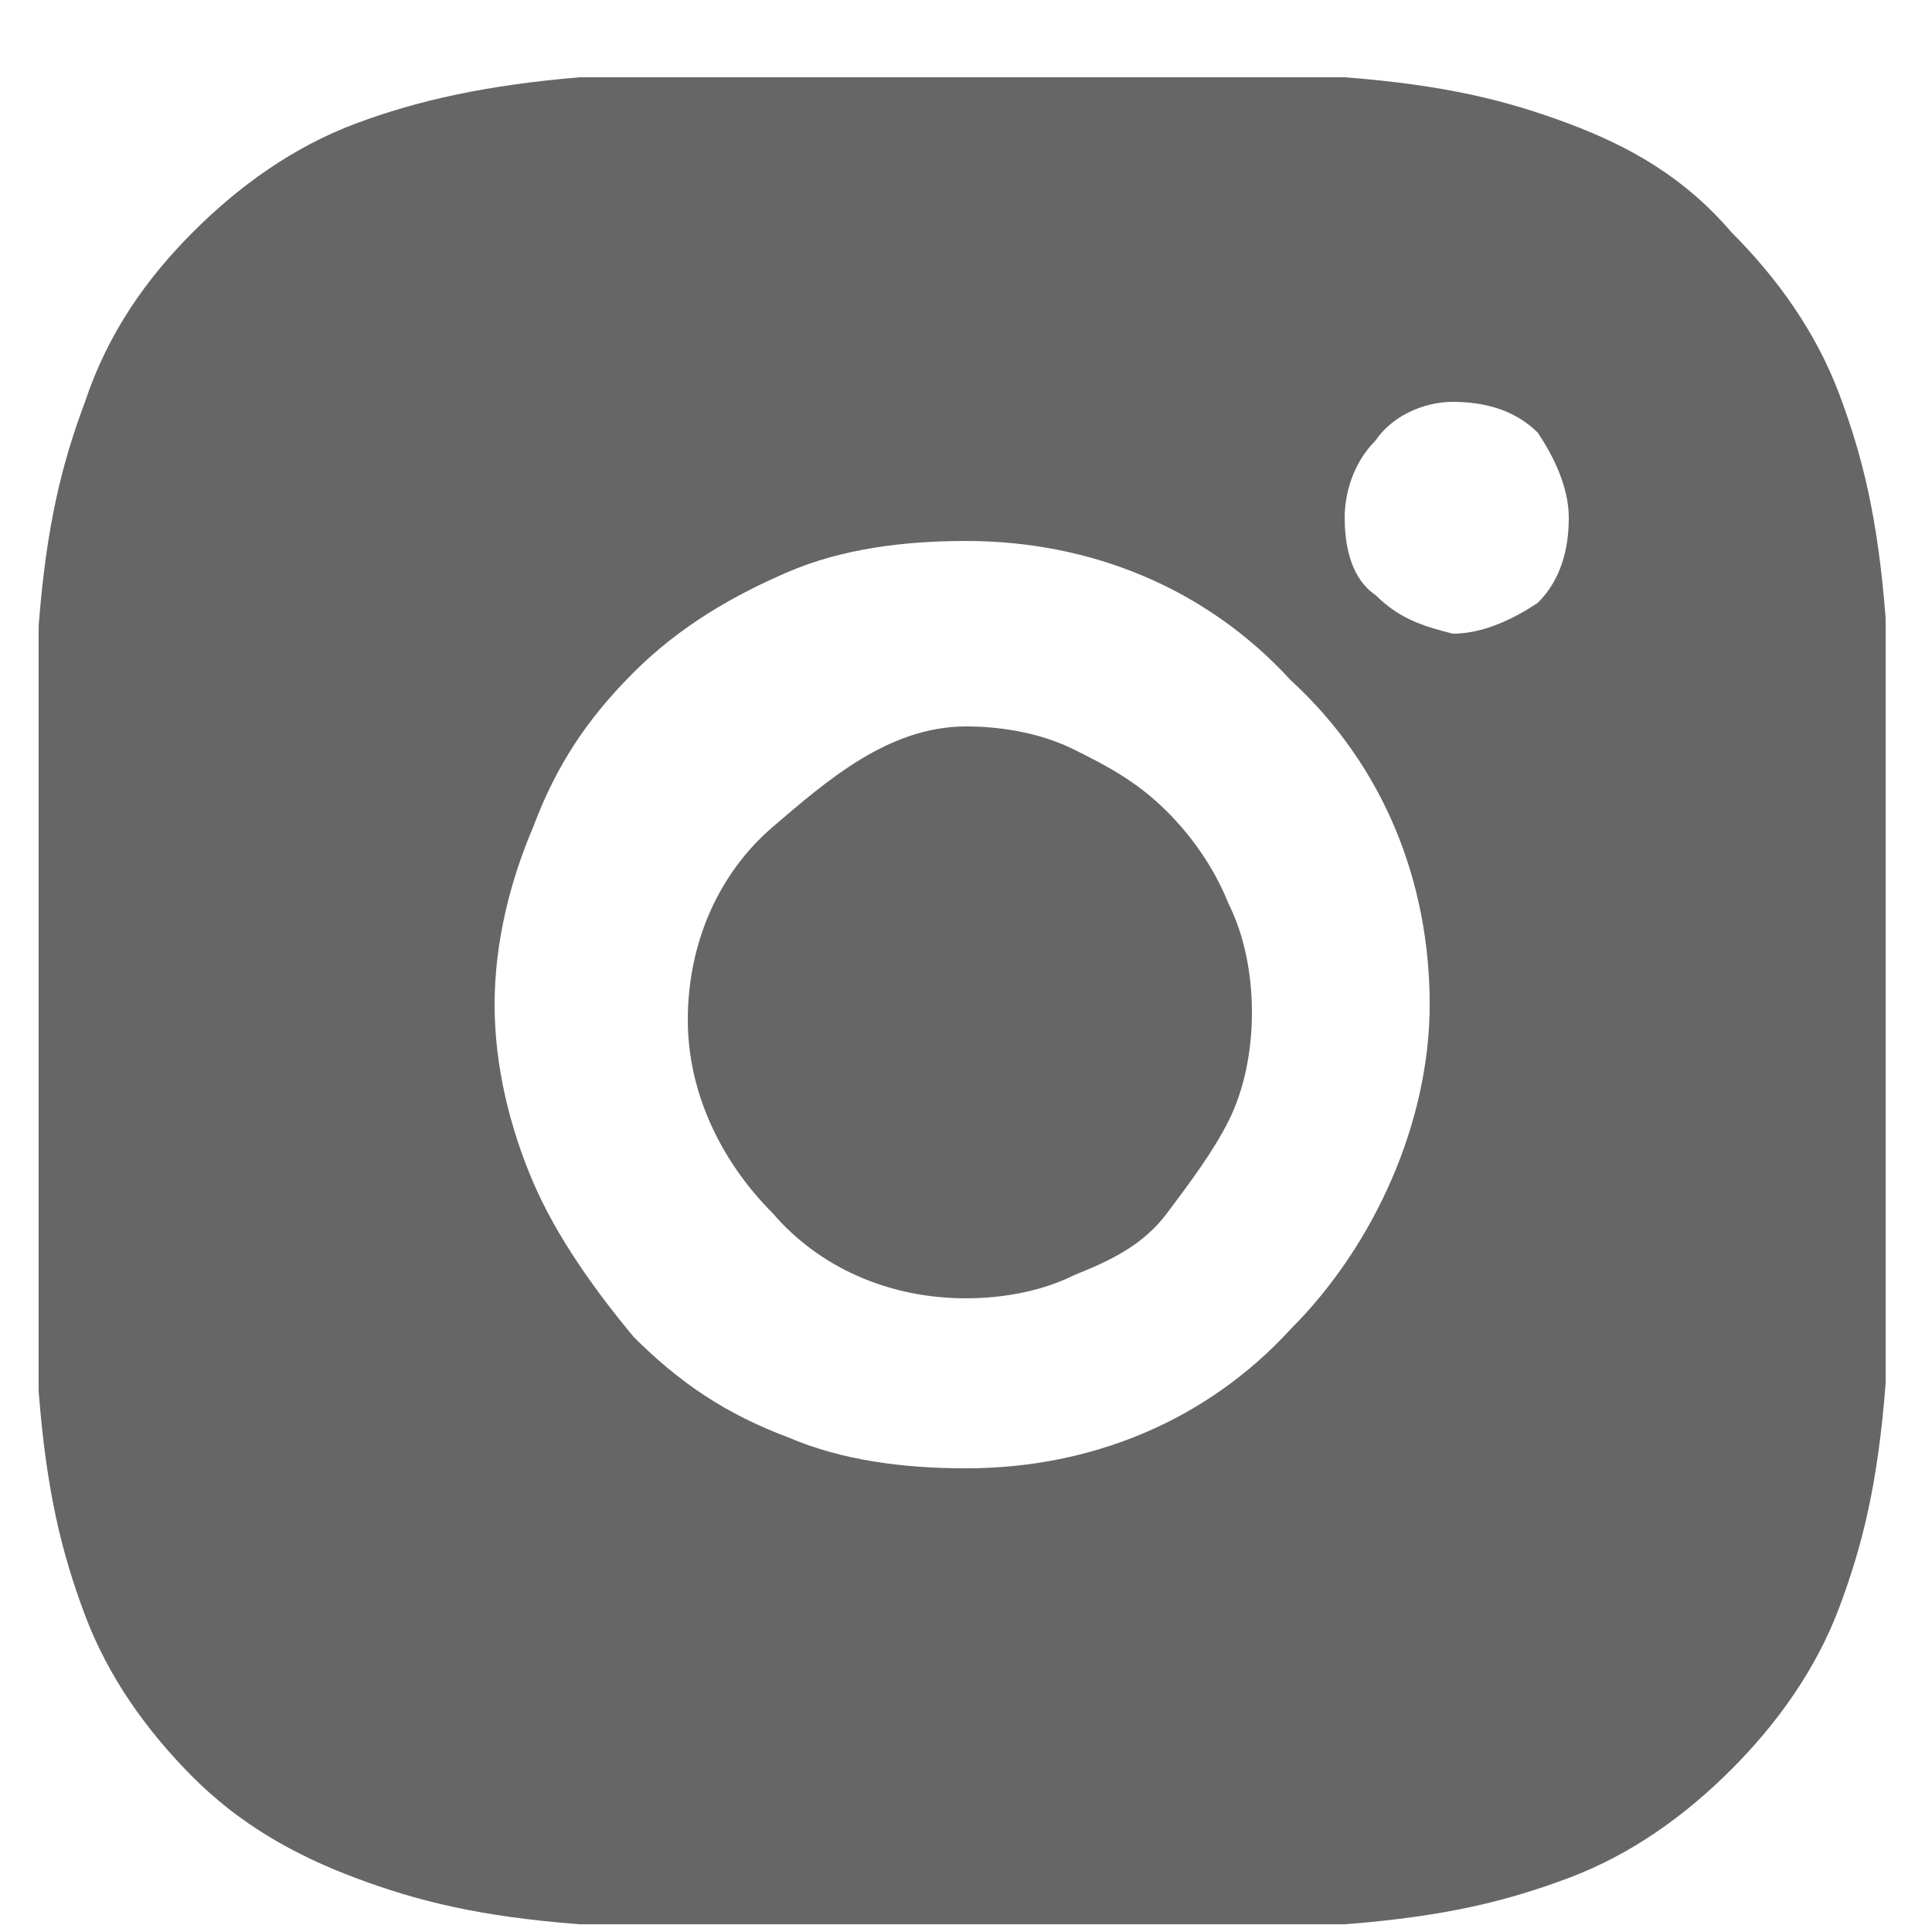 <?xml version="1.0" encoding="UTF-8"?> <svg xmlns="http://www.w3.org/2000/svg" width="30" height="30" viewBox="0 0 30 30" fill="none"><path d="M16.44 1.2C17.52 1.2 18.6 1.2 19.56 1.2C19.68 1.2 19.8 1.2 19.8 1.2C20.16 1.2 20.4 1.2 20.88 1.2C22.44 1.32 23.4 1.56 24.36 1.92C25.32 2.28 26.16 2.76 26.88 3.6C27.6 4.32 28.2 5.16 28.56 6.12C28.92 7.08 29.16 8.04 29.28 9.6C29.28 9.96 29.28 10.32 29.28 10.68C29.28 10.8 29.28 10.92 29.28 10.92C29.28 12 29.28 13.08 29.28 14.04C29.28 14.4 29.28 14.76 29.28 15.12C29.28 15.72 29.28 16.32 29.28 17.04C29.28 18.12 29.28 19.2 29.28 20.16C29.28 20.28 29.28 20.4 29.28 20.4C29.28 20.76 29.28 21 29.28 21.48C29.16 23.04 28.92 24 28.56 24.96C28.2 25.92 27.6 26.76 26.88 27.48C26.16 28.2 25.32 28.8 24.36 29.16C23.4 29.52 22.44 29.76 20.88 29.88C20.52 29.88 20.16 29.88 19.8 29.88C19.68 29.88 19.56 29.88 19.56 29.88C18.48 29.88 17.4 29.88 16.44 29.88C16.08 29.88 15.72 29.88 15.36 29.88C14.76 29.88 14.16 29.88 13.44 29.88C12.36 29.88 11.28 29.88 10.32 29.88C10.2 29.88 10.08 29.88 10.08 29.88C9.72 29.88 9.36 29.88 9 29.88C7.44 29.76 6.48 29.52 5.52 29.16C4.56 28.8 3.72 28.32 3 27.6C2.28 26.88 1.68 26.04 1.32 25.08C0.96 24.12 0.72 23.16 0.6 21.6C0.6 21.24 0.6 20.88 0.6 20.52C0.6 20.4 0.6 20.28 0.6 20.28C0.6 19.2 0.6 18.12 0.6 17.16C0.6 16.2 0.6 15.24 0.6 14.16C0.6 13.08 0.6 12 0.6 11.04C0.6 10.92 0.6 10.8 0.6 10.8C0.6 10.44 0.6 10.2 0.6 9.72C0.72 8.16 0.96 7.2 1.32 6.24C1.68 5.16 2.28 4.32 3 3.6C3.72 2.88 4.56 2.28 5.52 1.92C6.48 1.56 7.56 1.32 9 1.2C9.36 1.2 9.72 1.2 10.08 1.2C10.2 1.2 10.32 1.2 10.32 1.2C11.4 1.2 12.48 1.2 13.44 1.2C14.52 1.2 15.48 1.2 16.44 1.2ZM15 8.4C14.04 8.4 13.08 8.52 12.24 8.88C11.4 9.24 10.56 9.72 9.84 10.44C9.12 11.16 8.64 11.88 8.28 12.84C7.92 13.68 7.68 14.64 7.68 15.6C7.68 16.56 7.92 17.52 8.28 18.36C8.64 19.2 9.24 20.04 9.84 20.76C10.56 21.48 11.28 21.96 12.24 22.32C13.08 22.68 14.04 22.8 15 22.8C16.92 22.8 18.72 22.08 20.04 20.64C21.36 19.32 22.2 17.4 22.2 15.6C22.2 13.68 21.48 11.88 20.04 10.56C18.72 9.12 16.92 8.4 15 8.4ZM15 11.28C15.6 11.28 16.2 11.4 16.68 11.64C17.16 11.88 17.64 12.12 18.12 12.6C18.48 12.96 18.84 13.44 19.08 14.04C19.32 14.52 19.44 15.12 19.44 15.72C19.44 16.32 19.32 16.92 19.08 17.4C18.84 17.88 18.48 18.36 18.12 18.84C17.76 19.32 17.28 19.56 16.68 19.8C16.2 20.04 15.6 20.16 15 20.16C13.8 20.16 12.72 19.68 12 18.84C11.16 18 10.68 16.92 10.68 15.84C10.68 14.64 11.16 13.56 12 12.84C12.84 12.12 13.8 11.28 15 11.28ZM22.56 6.24C22.08 6.24 21.6 6.48 21.36 6.84C21 7.2 20.88 7.68 20.88 8.04C20.88 8.52 21 9 21.36 9.24C21.72 9.6 22.08 9.72 22.56 9.84C23.04 9.84 23.52 9.6 23.88 9.36C24.24 9 24.36 8.52 24.36 8.04C24.36 7.56 24.12 7.08 23.88 6.72C23.52 6.36 23.04 6.24 22.56 6.24Z" fill="#666666"></path></svg> 